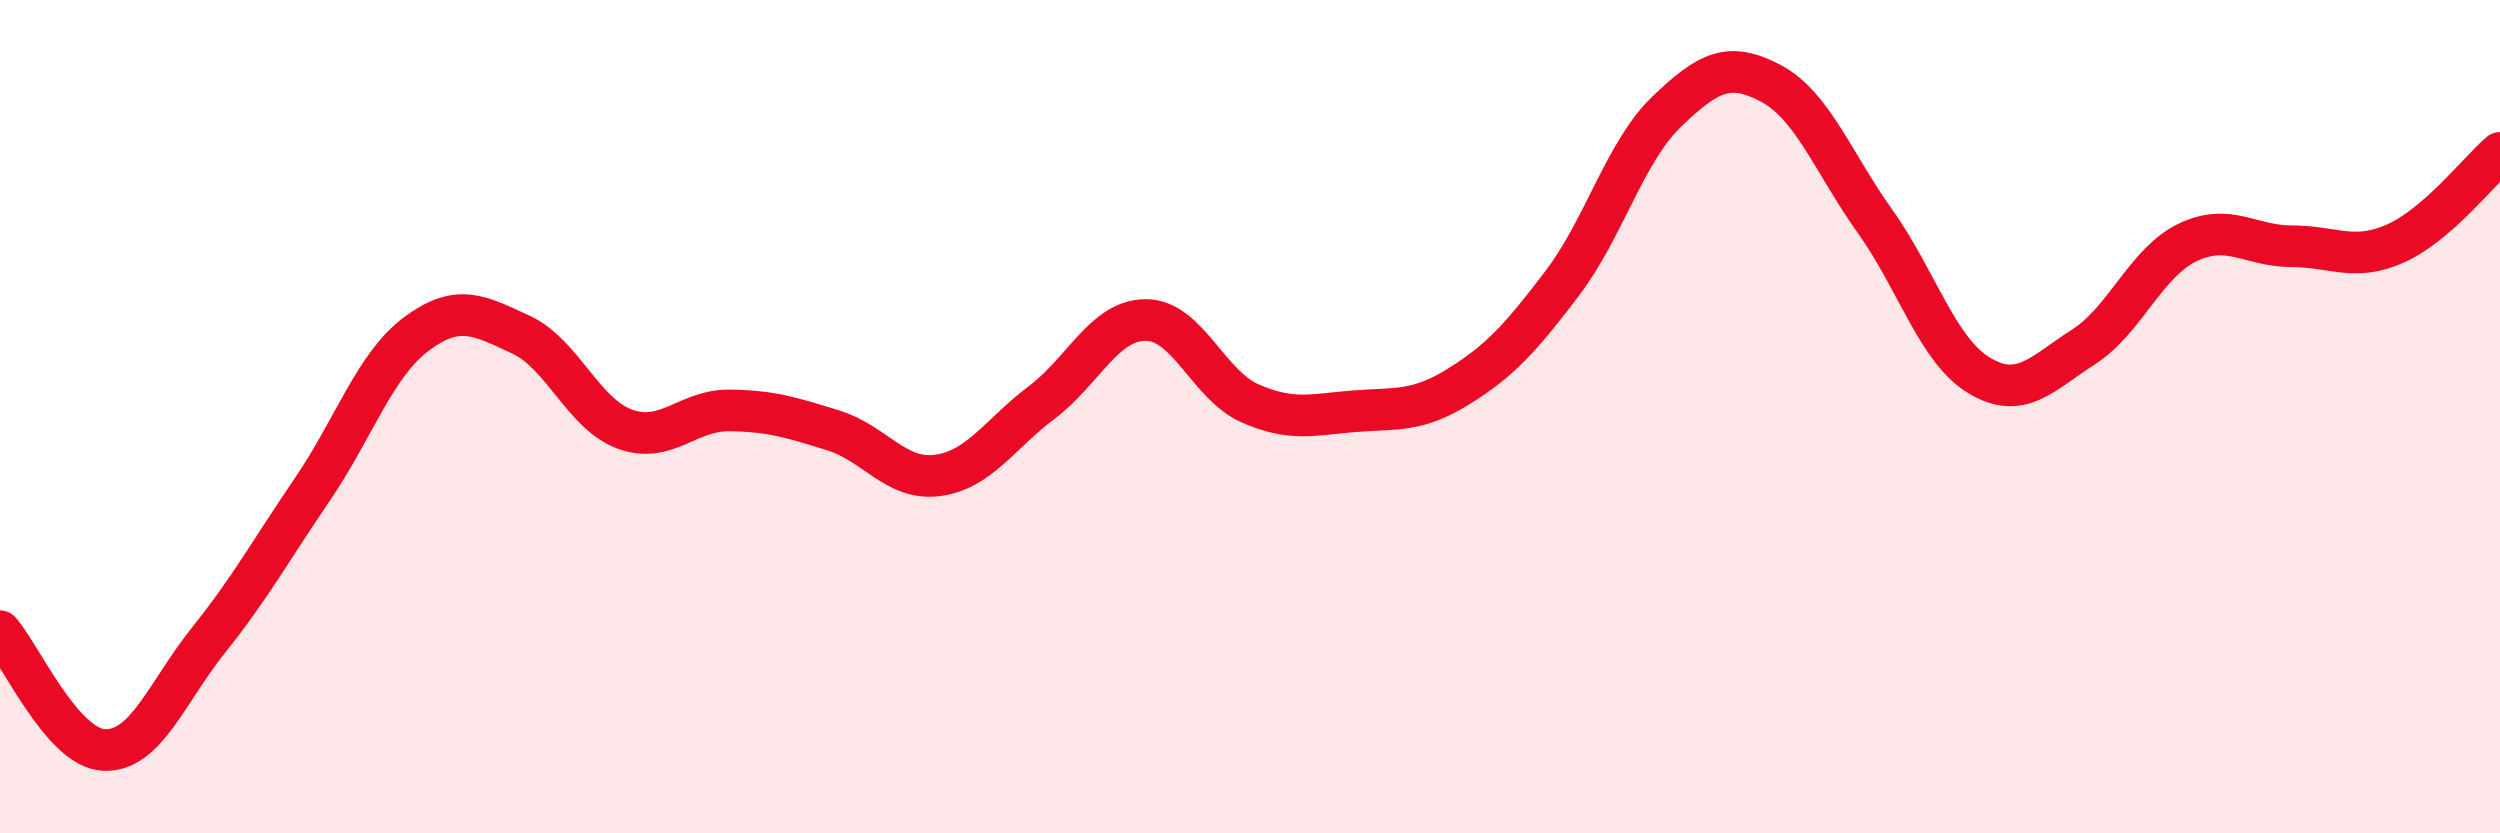 
    <svg width="60" height="20" viewBox="0 0 60 20" xmlns="http://www.w3.org/2000/svg">
      <path
        d="M 0,15.15 C 0.5,15.72 1.5,17.96 2.5,18 C 3.5,18.04 4,16.62 5,15.37 C 6,14.12 6.5,13.21 7.5,11.74 C 8.5,10.27 9,8.75 10,8.01 C 11,7.27 11.5,7.57 12.5,8.03 C 13.5,8.49 14,9.94 15,10.3 C 16,10.66 16.5,9.84 17.5,9.85 C 18.5,9.86 19,10.02 20,10.33 C 21,10.64 21.5,11.54 22.5,11.41 C 23.5,11.28 24,10.41 25,9.66 C 26,8.91 26.5,7.68 27.5,7.68 C 28.5,7.68 29,9.24 30,9.68 C 31,10.12 31.5,9.95 32.5,9.87 C 33.5,9.79 34,9.9 35,9.28 C 36,8.66 36.5,8.11 37.5,6.79 C 38.5,5.47 39,3.64 40,2.68 C 41,1.72 41.5,1.47 42.5,2 C 43.5,2.53 44,3.91 45,5.31 C 46,6.71 46.5,8.41 47.5,9.01 C 48.5,9.61 49,8.97 50,8.33 C 51,7.69 51.5,6.3 52.5,5.82 C 53.5,5.34 54,5.91 55,5.91 C 56,5.91 56.5,6.29 57.5,5.84 C 58.5,5.39 59.5,4.1 60,3.67L60 20L0 20Z"
        fill="#EB0A25"
        opacity="0.1"
        stroke-linecap="round"
        stroke-linejoin="round"
      />
      <path
        d="M 0,15.15 C 0.5,15.72 1.5,17.96 2.5,18 C 3.5,18.04 4,16.62 5,15.37 C 6,14.12 6.5,13.21 7.5,11.74 C 8.5,10.27 9,8.75 10,8.01 C 11,7.27 11.5,7.57 12.5,8.03 C 13.5,8.49 14,9.94 15,10.3 C 16,10.66 16.5,9.84 17.5,9.85 C 18.5,9.86 19,10.02 20,10.33 C 21,10.64 21.5,11.54 22.5,11.41 C 23.5,11.28 24,10.41 25,9.66 C 26,8.91 26.5,7.68 27.5,7.68 C 28.5,7.68 29,9.24 30,9.68 C 31,10.12 31.5,9.95 32.5,9.87 C 33.5,9.79 34,9.9 35,9.28 C 36,8.66 36.5,8.11 37.5,6.79 C 38.5,5.47 39,3.64 40,2.68 C 41,1.72 41.5,1.47 42.5,2 C 43.5,2.53 44,3.91 45,5.31 C 46,6.71 46.5,8.41 47.5,9.01 C 48.5,9.61 49,8.97 50,8.33 C 51,7.69 51.5,6.3 52.5,5.82 C 53.5,5.34 54,5.91 55,5.91 C 56,5.91 56.5,6.29 57.5,5.84 C 58.5,5.39 59.5,4.1 60,3.67"
        stroke="#EB0A25"
        stroke-width="1"
        fill="none"
        stroke-linecap="round"
        stroke-linejoin="round"
      />
    </svg>
  
